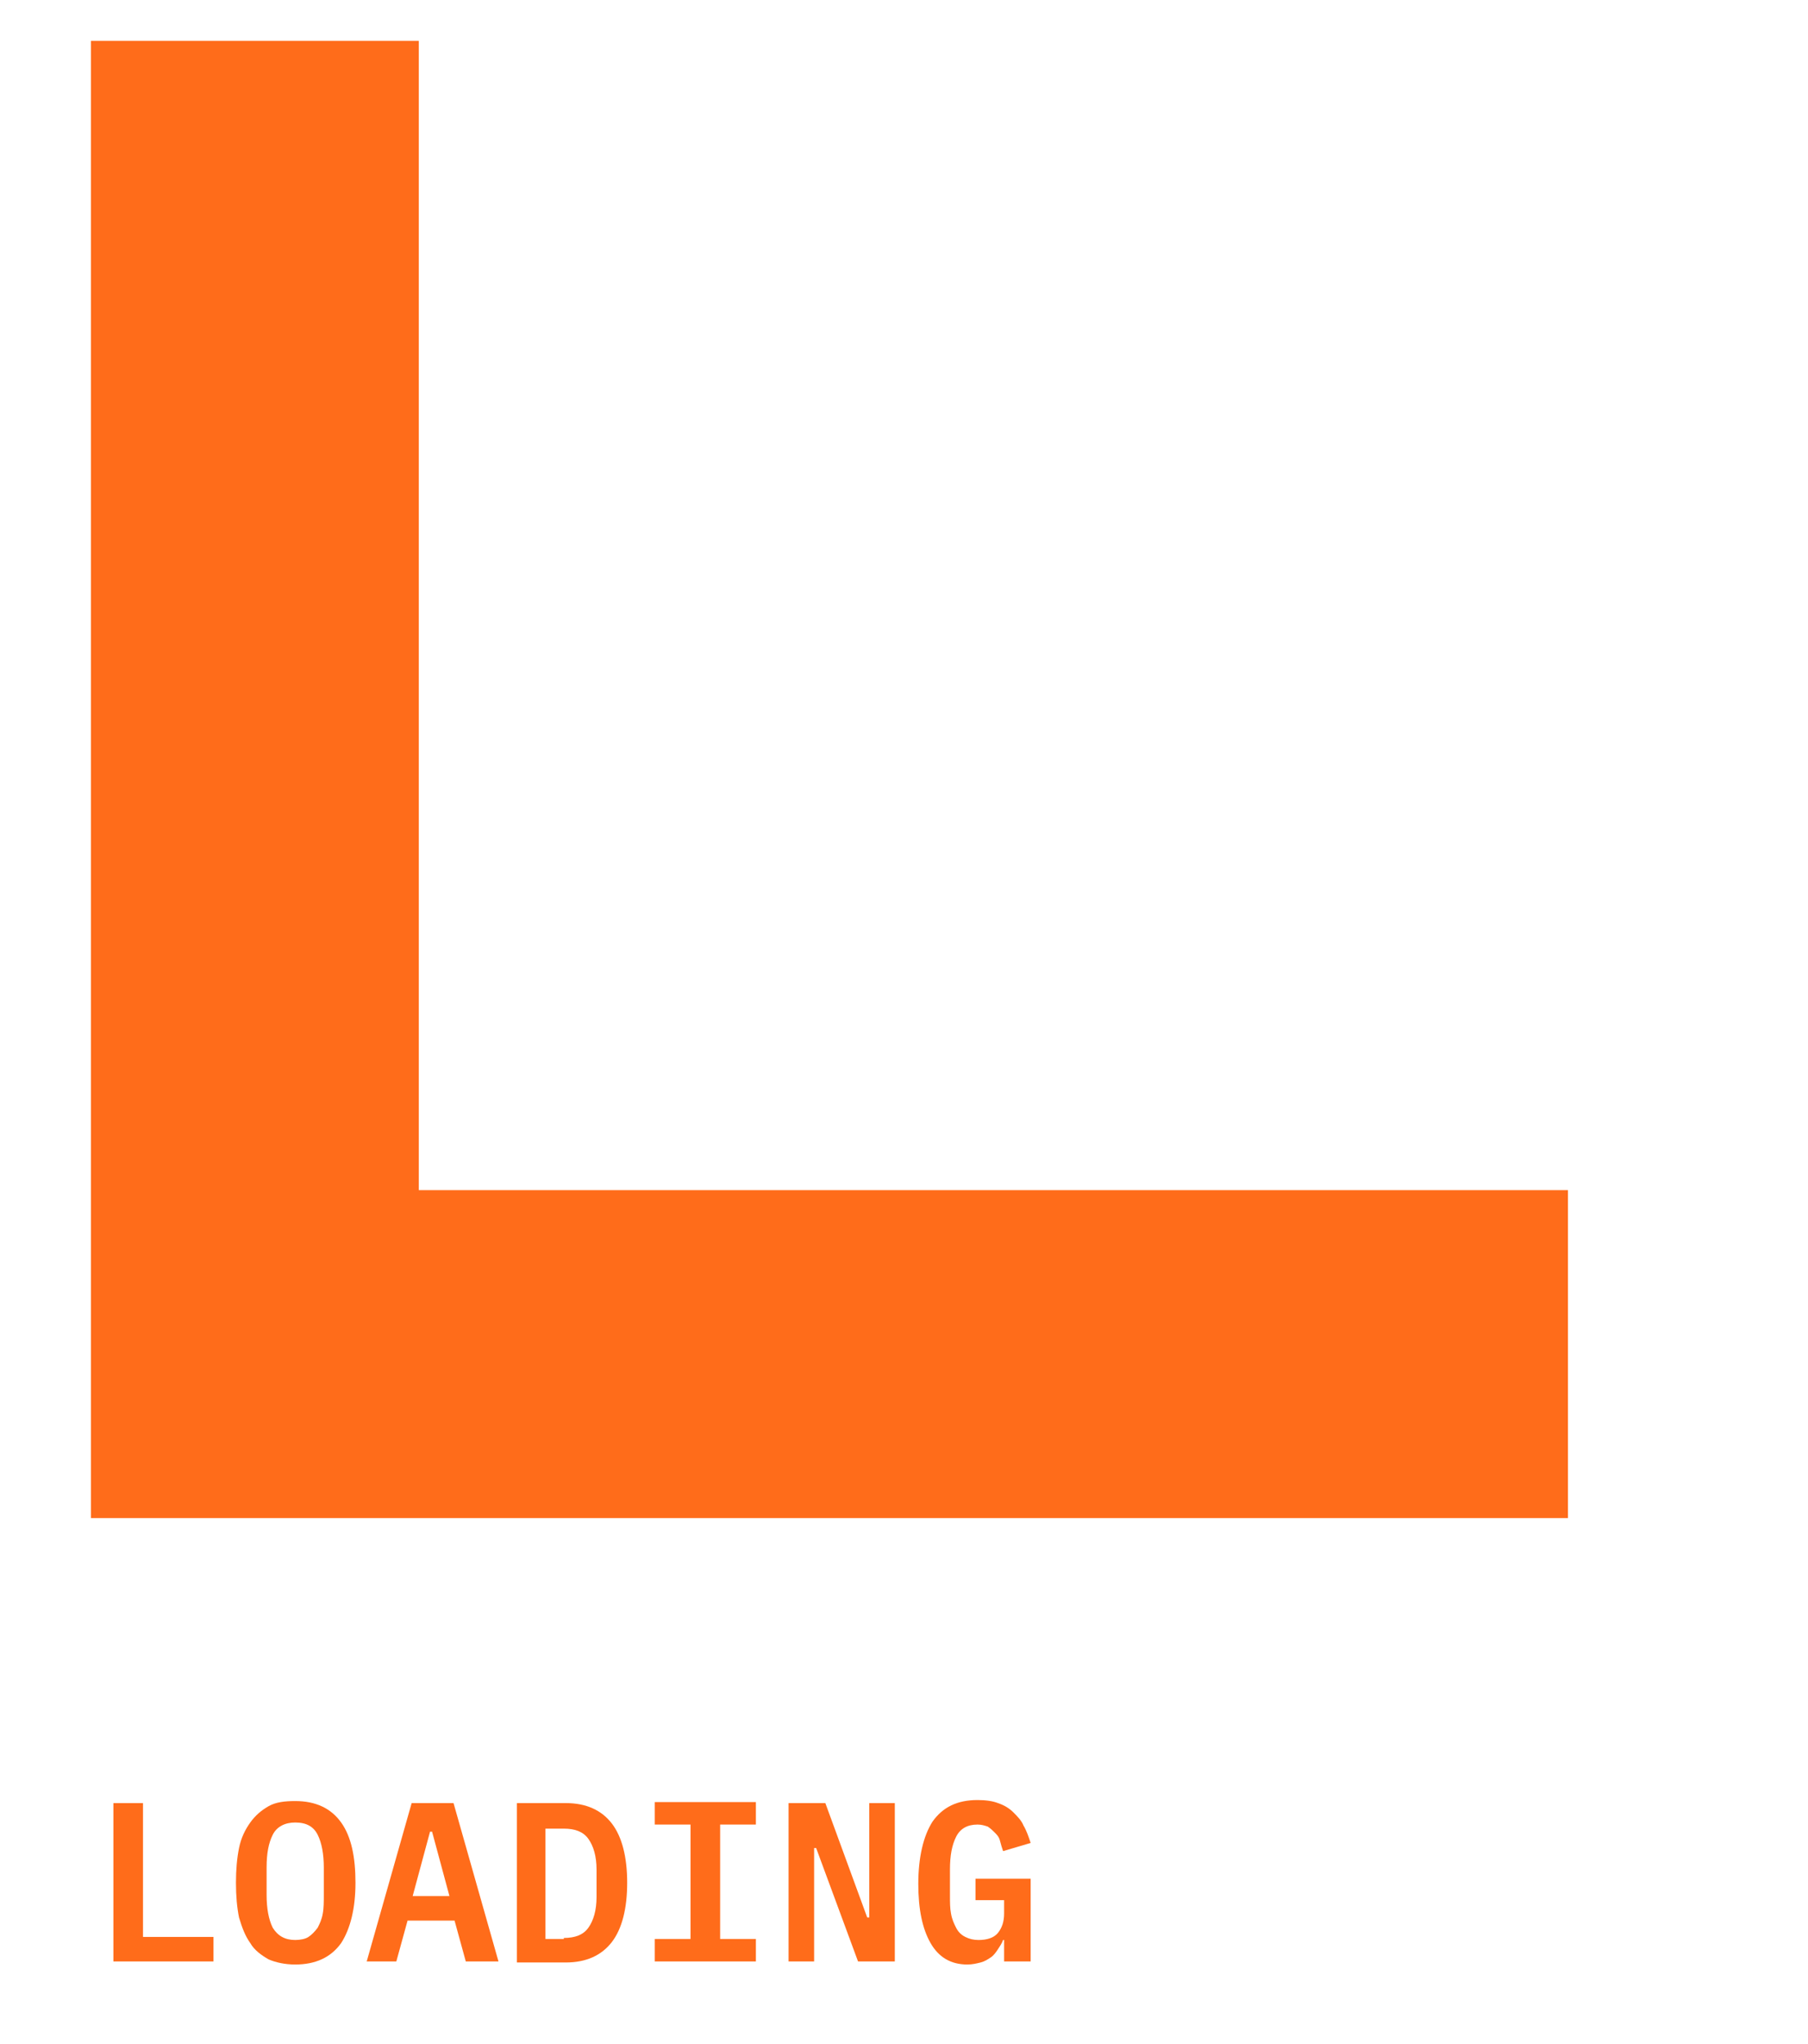 <svg xmlns="http://www.w3.org/2000/svg" xmlns:xlink="http://www.w3.org/1999/xlink" id="Camada_1" x="0px" y="0px" viewBox="0 0 177 200.1" style="enable-background:new 0 0 177 200.1;" xml:space="preserve"><style type="text/css">	.st0{fill:#FF6C1A;}</style><g>	<path class="st0" d="M153.5,148.6v-32.1H41V4H8.9v144.6H153.5z"></path></g><g>	<path class="st0" d="M11.1,192v-15.5H14v13.1h6.9v2.4H11.1z"></path>	<path class="st0" d="M28.9,192.3c-1,0-1.9-0.2-2.6-0.5c-0.7-0.4-1.4-0.9-1.8-1.6c-0.5-0.7-0.8-1.5-1.1-2.5c-0.2-1-0.3-2.1-0.3-3.4  c0-1.3,0.1-2.4,0.3-3.4c0.2-1,0.6-1.8,1.1-2.5c0.5-0.7,1.1-1.2,1.8-1.6c0.7-0.4,1.6-0.5,2.6-0.5c2,0,3.5,0.7,4.5,2.1  c1,1.4,1.4,3.4,1.4,5.9c0,2.5-0.5,4.5-1.4,5.9C32.4,191.6,30.9,192.3,28.9,192.3z M28.9,189.9c0.5,0,1-0.1,1.3-0.3s0.6-0.5,0.9-0.9  c0.2-0.4,0.4-0.8,0.5-1.4c0.1-0.5,0.1-1.2,0.1-1.8v-2.7c0-1.3-0.2-2.4-0.6-3.2c-0.4-0.8-1.1-1.2-2.2-1.2c-1,0-1.8,0.4-2.2,1.2  c-0.4,0.8-0.6,1.8-0.6,3.2v2.7c0,1.3,0.2,2.4,0.6,3.2C27.2,189.5,27.9,189.9,28.9,189.9z"></path>	<path class="st0" d="M45.6,192l-1.1-4h-4.6l-1.1,4h-2.9l4.4-15.5h4.1l4.4,15.5H45.6z M42.3,179.3h-0.2l-1.7,6.3H44L42.3,179.3z"></path>	<path class="st0" d="M50.6,176.5h4.8c2,0,3.5,0.7,4.5,2s1.5,3.3,1.5,5.8c0,2.5-0.5,4.5-1.5,5.8c-1,1.3-2.5,2-4.5,2h-4.8V176.5z   M55.2,189.7c1.1,0,1.9-0.3,2.4-1c0.5-0.7,0.8-1.7,0.8-3v-2.7c0-1.3-0.3-2.3-0.8-3c-0.5-0.7-1.3-1-2.4-1h-1.8v10.8H55.2z"></path>	<path class="st0" d="M64.1,192v-2.2h3.5v-11.2h-3.5v-2.2H74v2.2h-3.5v11.2H74v2.2H64.1z"></path>	<path class="st0" d="M79.9,180.9h-0.2V192h-2.5v-15.5h3.6l4.1,11.2h0.2v-11.2h2.5V192H84L79.9,180.9z"></path>	<path class="st0" d="M98.4,189.9h-0.2c-0.1,0.3-0.3,0.6-0.5,0.9c-0.2,0.3-0.4,0.6-0.7,0.8c-0.3,0.2-0.6,0.4-1,0.5  c-0.4,0.1-0.8,0.2-1.3,0.2c-1.6,0-2.8-0.7-3.6-2.1s-1.2-3.3-1.2-5.8c0-2.6,0.5-4.7,1.4-6.1c1-1.4,2.4-2.1,4.4-2.1  c0.8,0,1.5,0.1,2,0.3c0.6,0.2,1.1,0.5,1.5,0.9s0.8,0.8,1,1.3c0.3,0.5,0.5,1.1,0.7,1.7l-2.7,0.8c-0.1-0.3-0.2-0.6-0.3-1  s-0.3-0.6-0.5-0.8c-0.2-0.2-0.4-0.4-0.7-0.6c-0.3-0.1-0.6-0.2-1-0.2c-1,0-1.7,0.4-2.1,1.2c-0.4,0.8-0.6,1.8-0.6,3.2v2.5  c0,0.7,0,1.3,0.1,1.8c0.1,0.6,0.3,1,0.5,1.4c0.2,0.4,0.5,0.7,0.9,0.9s0.8,0.3,1.3,0.3c0.8,0,1.5-0.2,1.9-0.7  c0.4-0.5,0.6-1.1,0.6-1.9V186h-2.8v-2.1h5.4v8.1h-2.6V189.9z"></path></g></svg>
